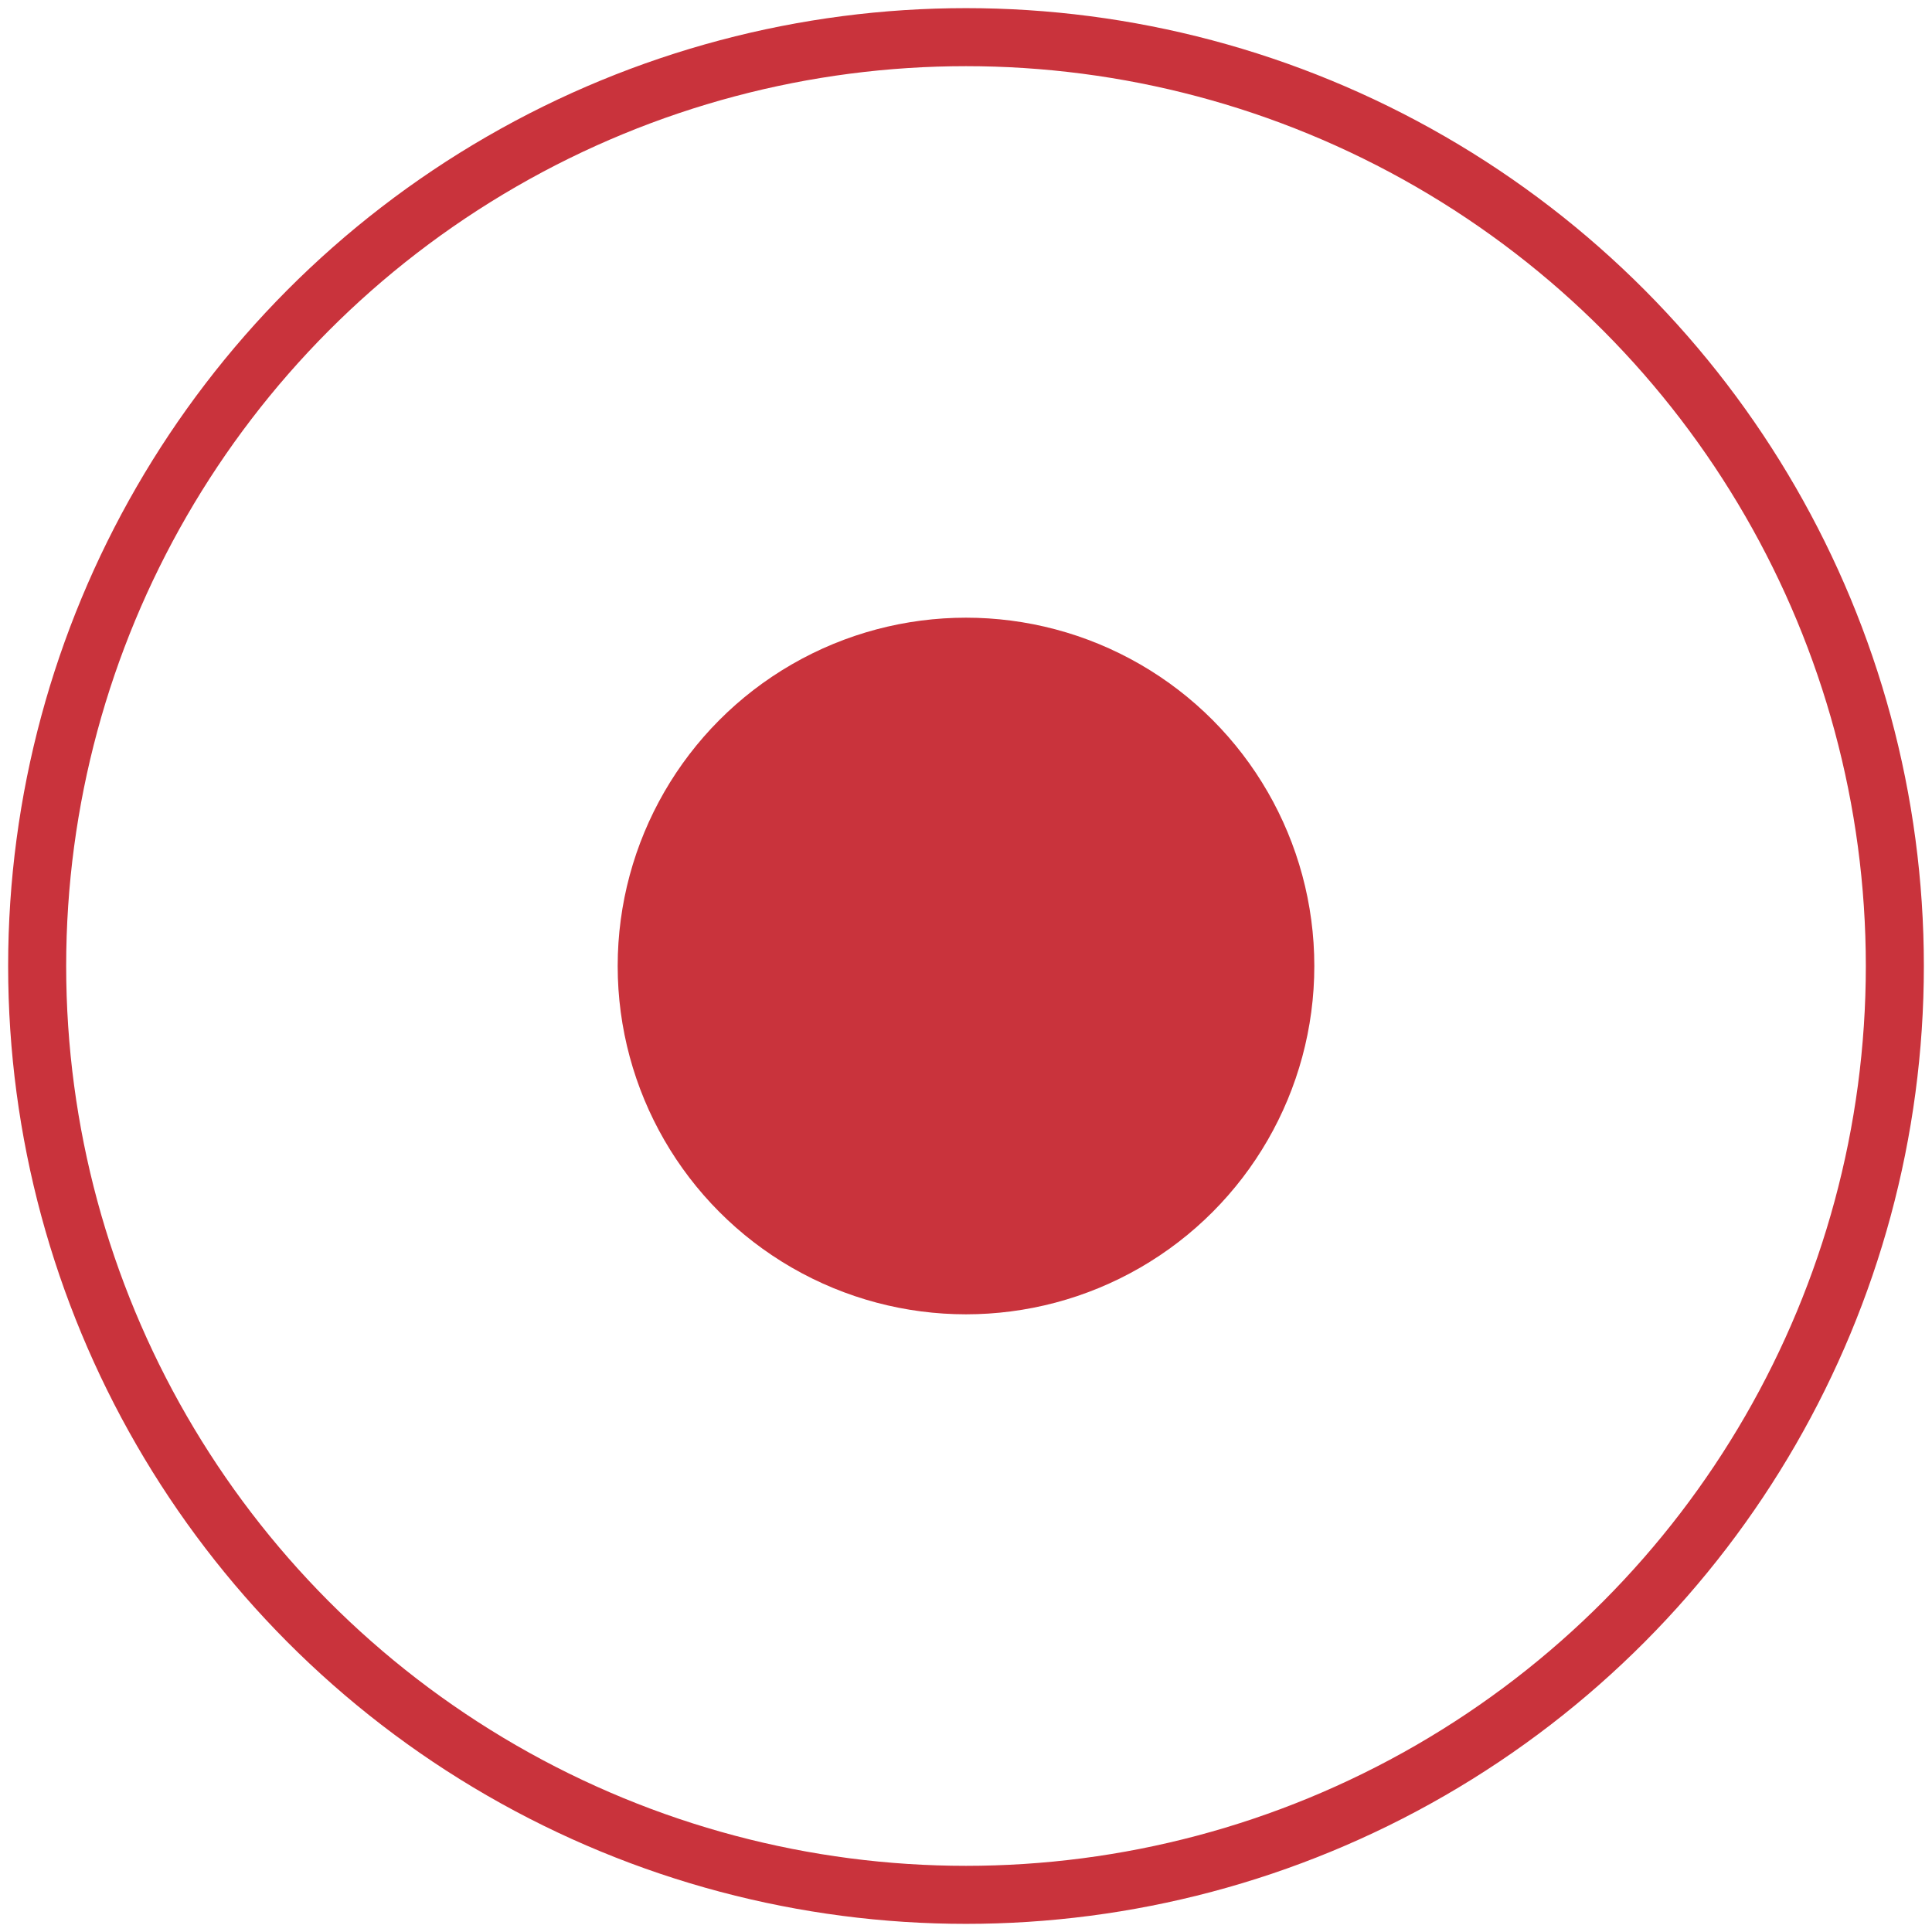 <?xml version="1.0" encoding="UTF-8"?> <svg xmlns="http://www.w3.org/2000/svg" xmlns:xlink="http://www.w3.org/1999/xlink" width="52px" height="52px" viewBox="0 0 52 52"> <title>Город покрытия</title> <g id="Мобилон.ру" stroke="none" stroke-width="1" fill="none" fill-rule="evenodd"> <g transform="translate(-139, -15083)" id="Компания"> <g transform="translate(-109, 12829)"> <g id="Зона-покрытия" transform="translate(0, 2092)"> <g id="Group-47" transform="translate(249, 0)"> <g id="Город-покрытия" transform="translate(0, 163)"> <circle id="Oval" fill="#C9333C" cx="25" cy="25" r="9.375"></circle> <circle id="Oval-Copy" stroke="#C9333C" stroke-width="1.562" cx="25" cy="25" r="25"></circle> </g> </g> </g> </g> </g> </g> </svg> 